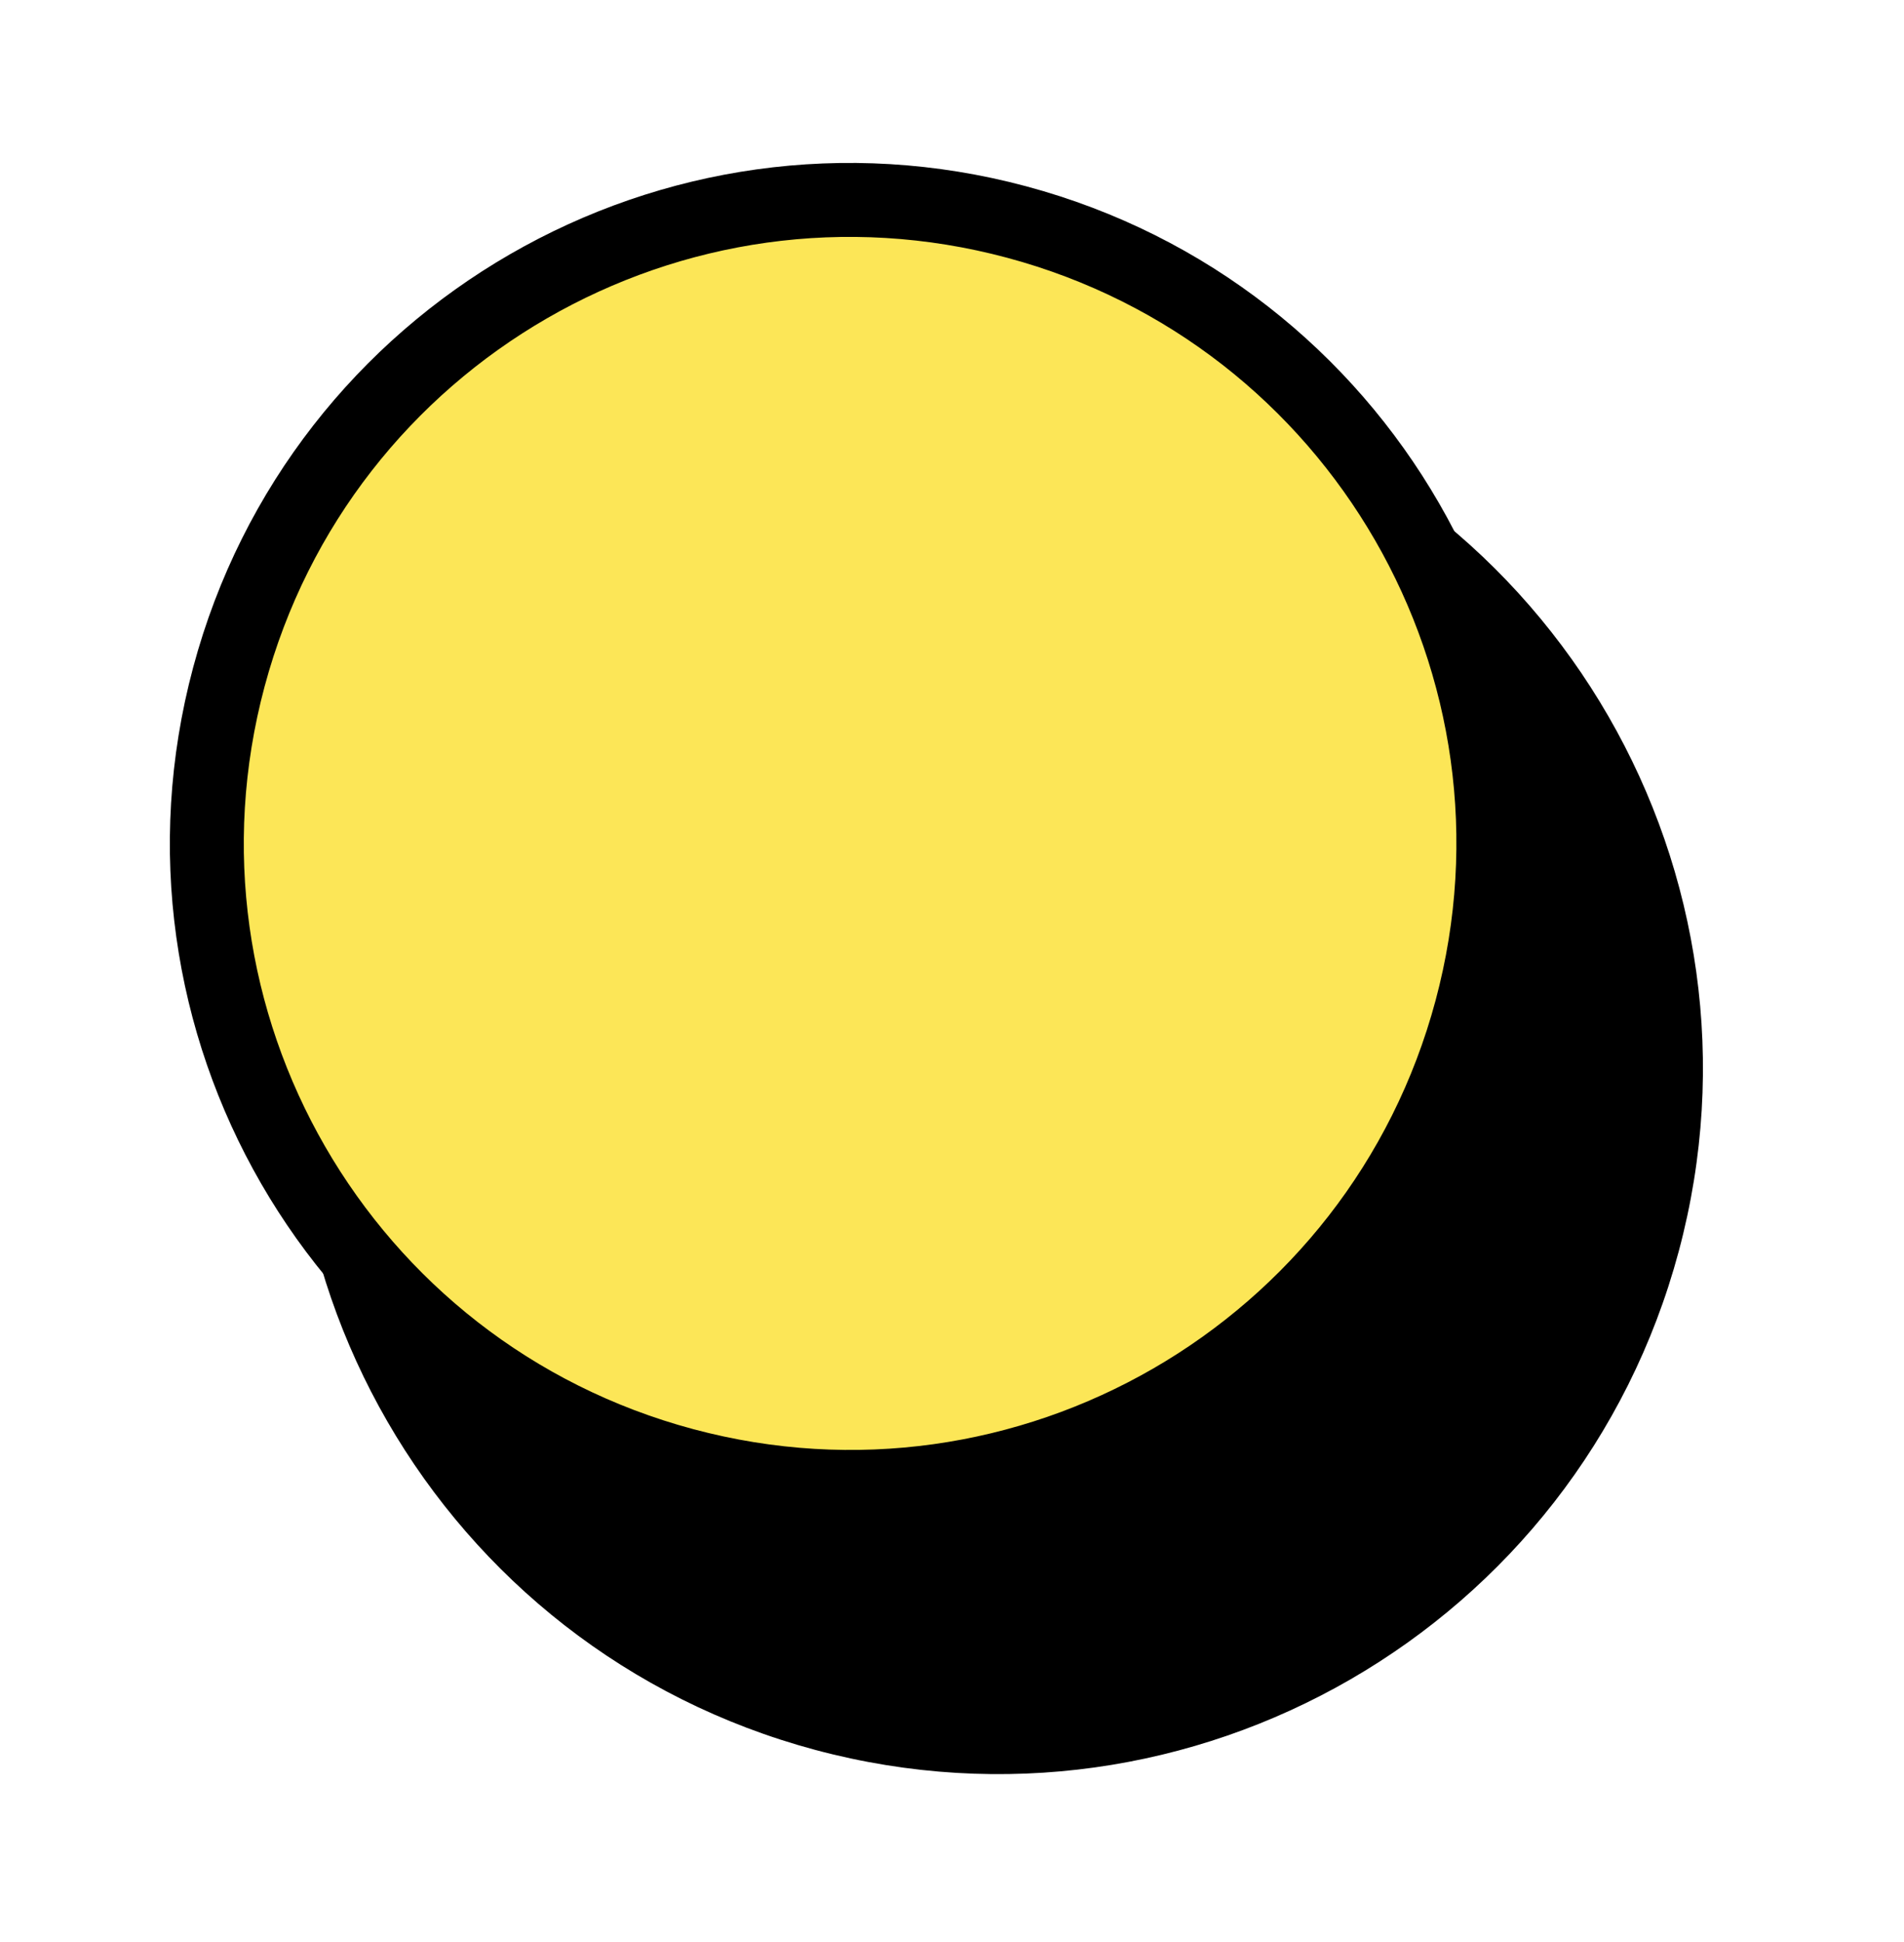 <?xml version="1.0" encoding="UTF-8"?> <svg xmlns="http://www.w3.org/2000/svg" width="103" height="105" viewBox="0 0 103 105" fill="none"> <path d="M44.108 94.632C23.764 89.181 11.691 68.269 17.142 47.925C22.593 27.581 43.505 15.508 63.849 20.959C84.193 26.41 96.266 47.321 90.815 67.666C85.364 88.01 64.453 100.083 44.108 94.632Z" fill="black"></path> <path d="M36.983 79.216C18.424 74.242 7.409 55.165 12.382 36.606C17.355 18.046 36.433 7.032 54.992 12.005C73.552 16.978 84.566 36.055 79.593 54.615C74.62 73.174 55.543 84.189 36.983 79.216Z" fill="#FCE657" stroke="black" stroke-width="4" stroke-miterlimit="10" stroke-linecap="round" stroke-linejoin="round"></path> </svg> 